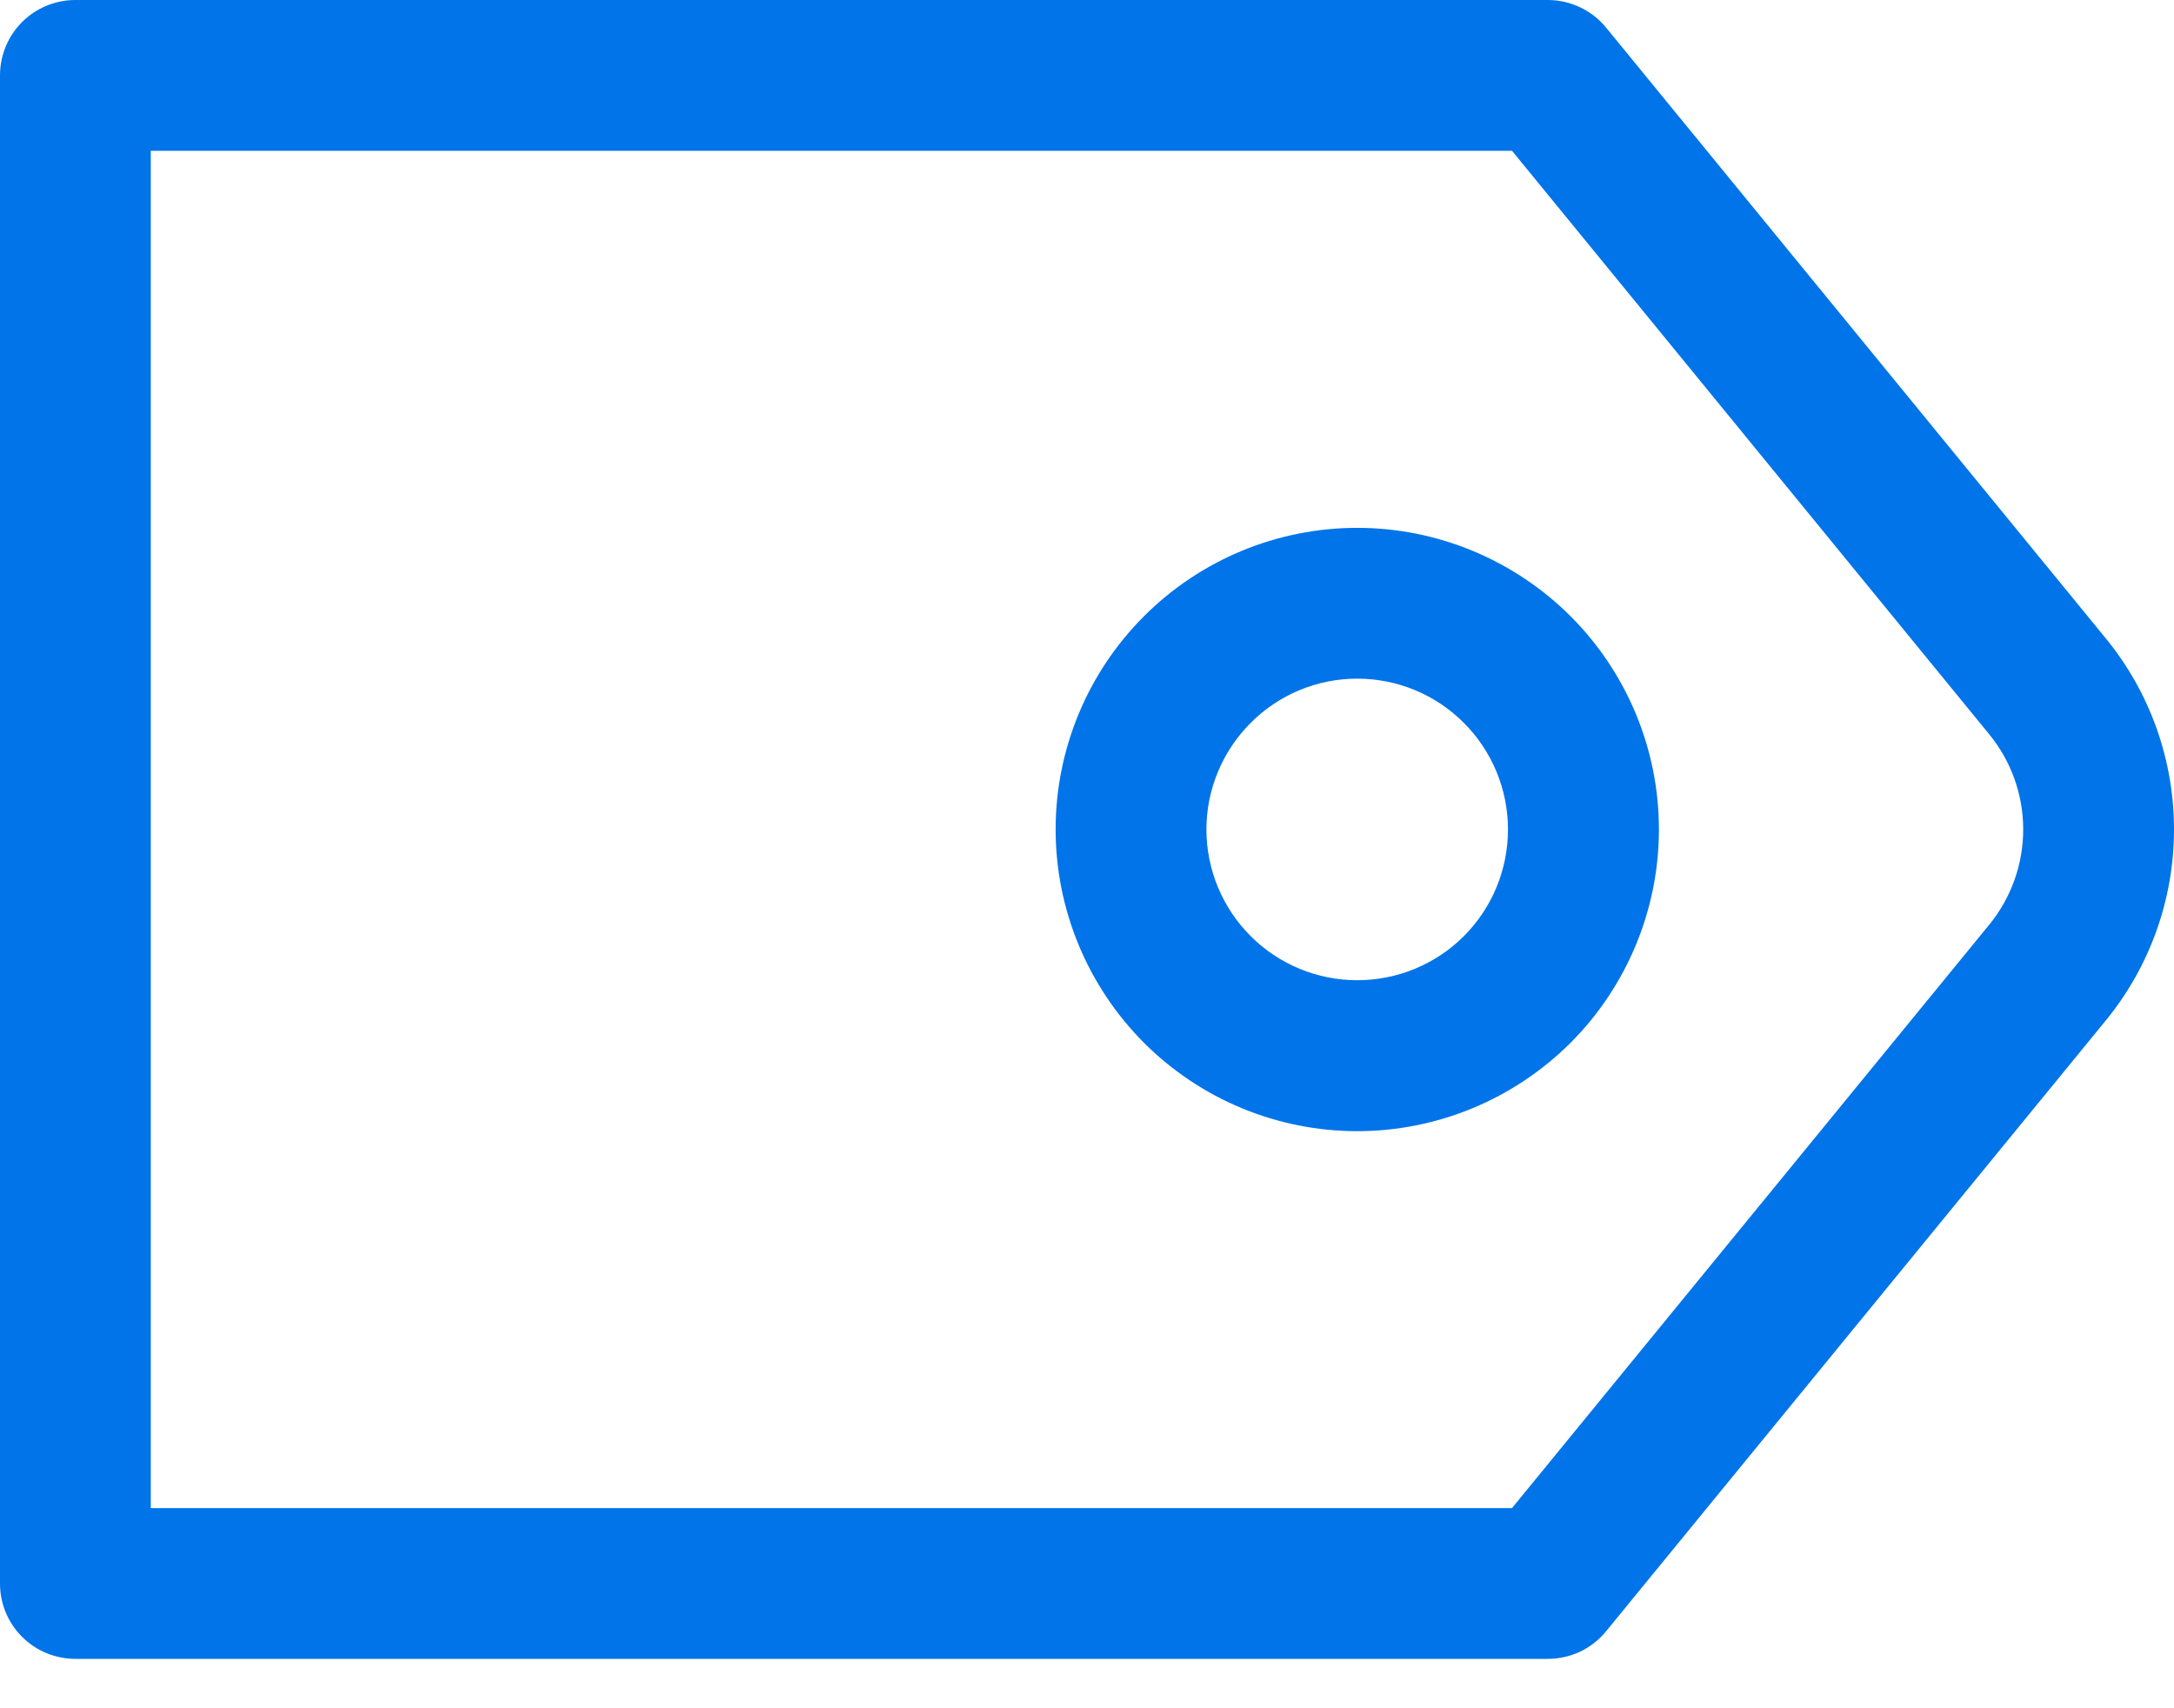 <svg width="14" height="11" viewBox="0 0 14 11" fill="none" xmlns="http://www.w3.org/2000/svg">
<g id="Group 1442">
<path id="Vector" d="M9.737 0.971L0.971 0.971L0.971 9.711L9.737 9.711L12.809 5.956C12.951 5.783 13.029 5.565 13.029 5.341C13.029 5.117 12.951 4.9 12.809 4.727L9.737 0.971ZM13.561 6.571L10.343 10.504C10.297 10.56 10.24 10.605 10.175 10.636C10.11 10.666 10.039 10.682 9.967 10.682L0.486 10.682C0.357 10.682 0.233 10.631 0.142 10.54C0.051 10.449 5.02323e-07 10.326 5.07952e-07 10.197L9.32449e-07 0.486C9.38079e-07 0.357 0.051 0.233 0.142 0.142C0.233 0.051 0.357 -4.8841e-07 0.486 -4.82781e-07L9.967 -6.83444e-08C10.039 -4.80023e-05 10.11 0.016 10.175 0.047C10.24 0.077 10.297 0.122 10.343 0.178L13.561 4.111C13.845 4.458 14 4.892 14 5.341C14 5.789 13.845 6.224 13.561 6.571Z" fill="#0074E8"/>
<path id="Vector_2" d="M7.769 5.341C7.769 5.599 7.872 5.846 8.054 6.028C8.236 6.21 8.483 6.312 8.74 6.312C8.998 6.312 9.245 6.21 9.427 6.028C9.609 5.846 9.711 5.599 9.711 5.341C9.711 5.084 9.609 4.837 9.427 4.655C9.245 4.472 8.998 4.37 8.74 4.37C8.483 4.37 8.236 4.472 8.054 4.655C7.872 4.837 7.769 5.084 7.769 5.341ZM6.798 5.341C6.798 4.826 7.003 4.332 7.367 3.968C7.731 3.604 8.225 3.399 8.74 3.399C9.255 3.399 9.749 3.604 10.114 3.968C10.478 4.332 10.683 4.826 10.683 5.341C10.683 5.856 10.478 6.35 10.114 6.715C9.749 7.079 9.255 7.284 8.74 7.284C8.225 7.284 7.731 7.079 7.367 6.715C7.003 6.35 6.798 5.856 6.798 5.341Z" fill="#0074E8"/>
</g>
</svg>
